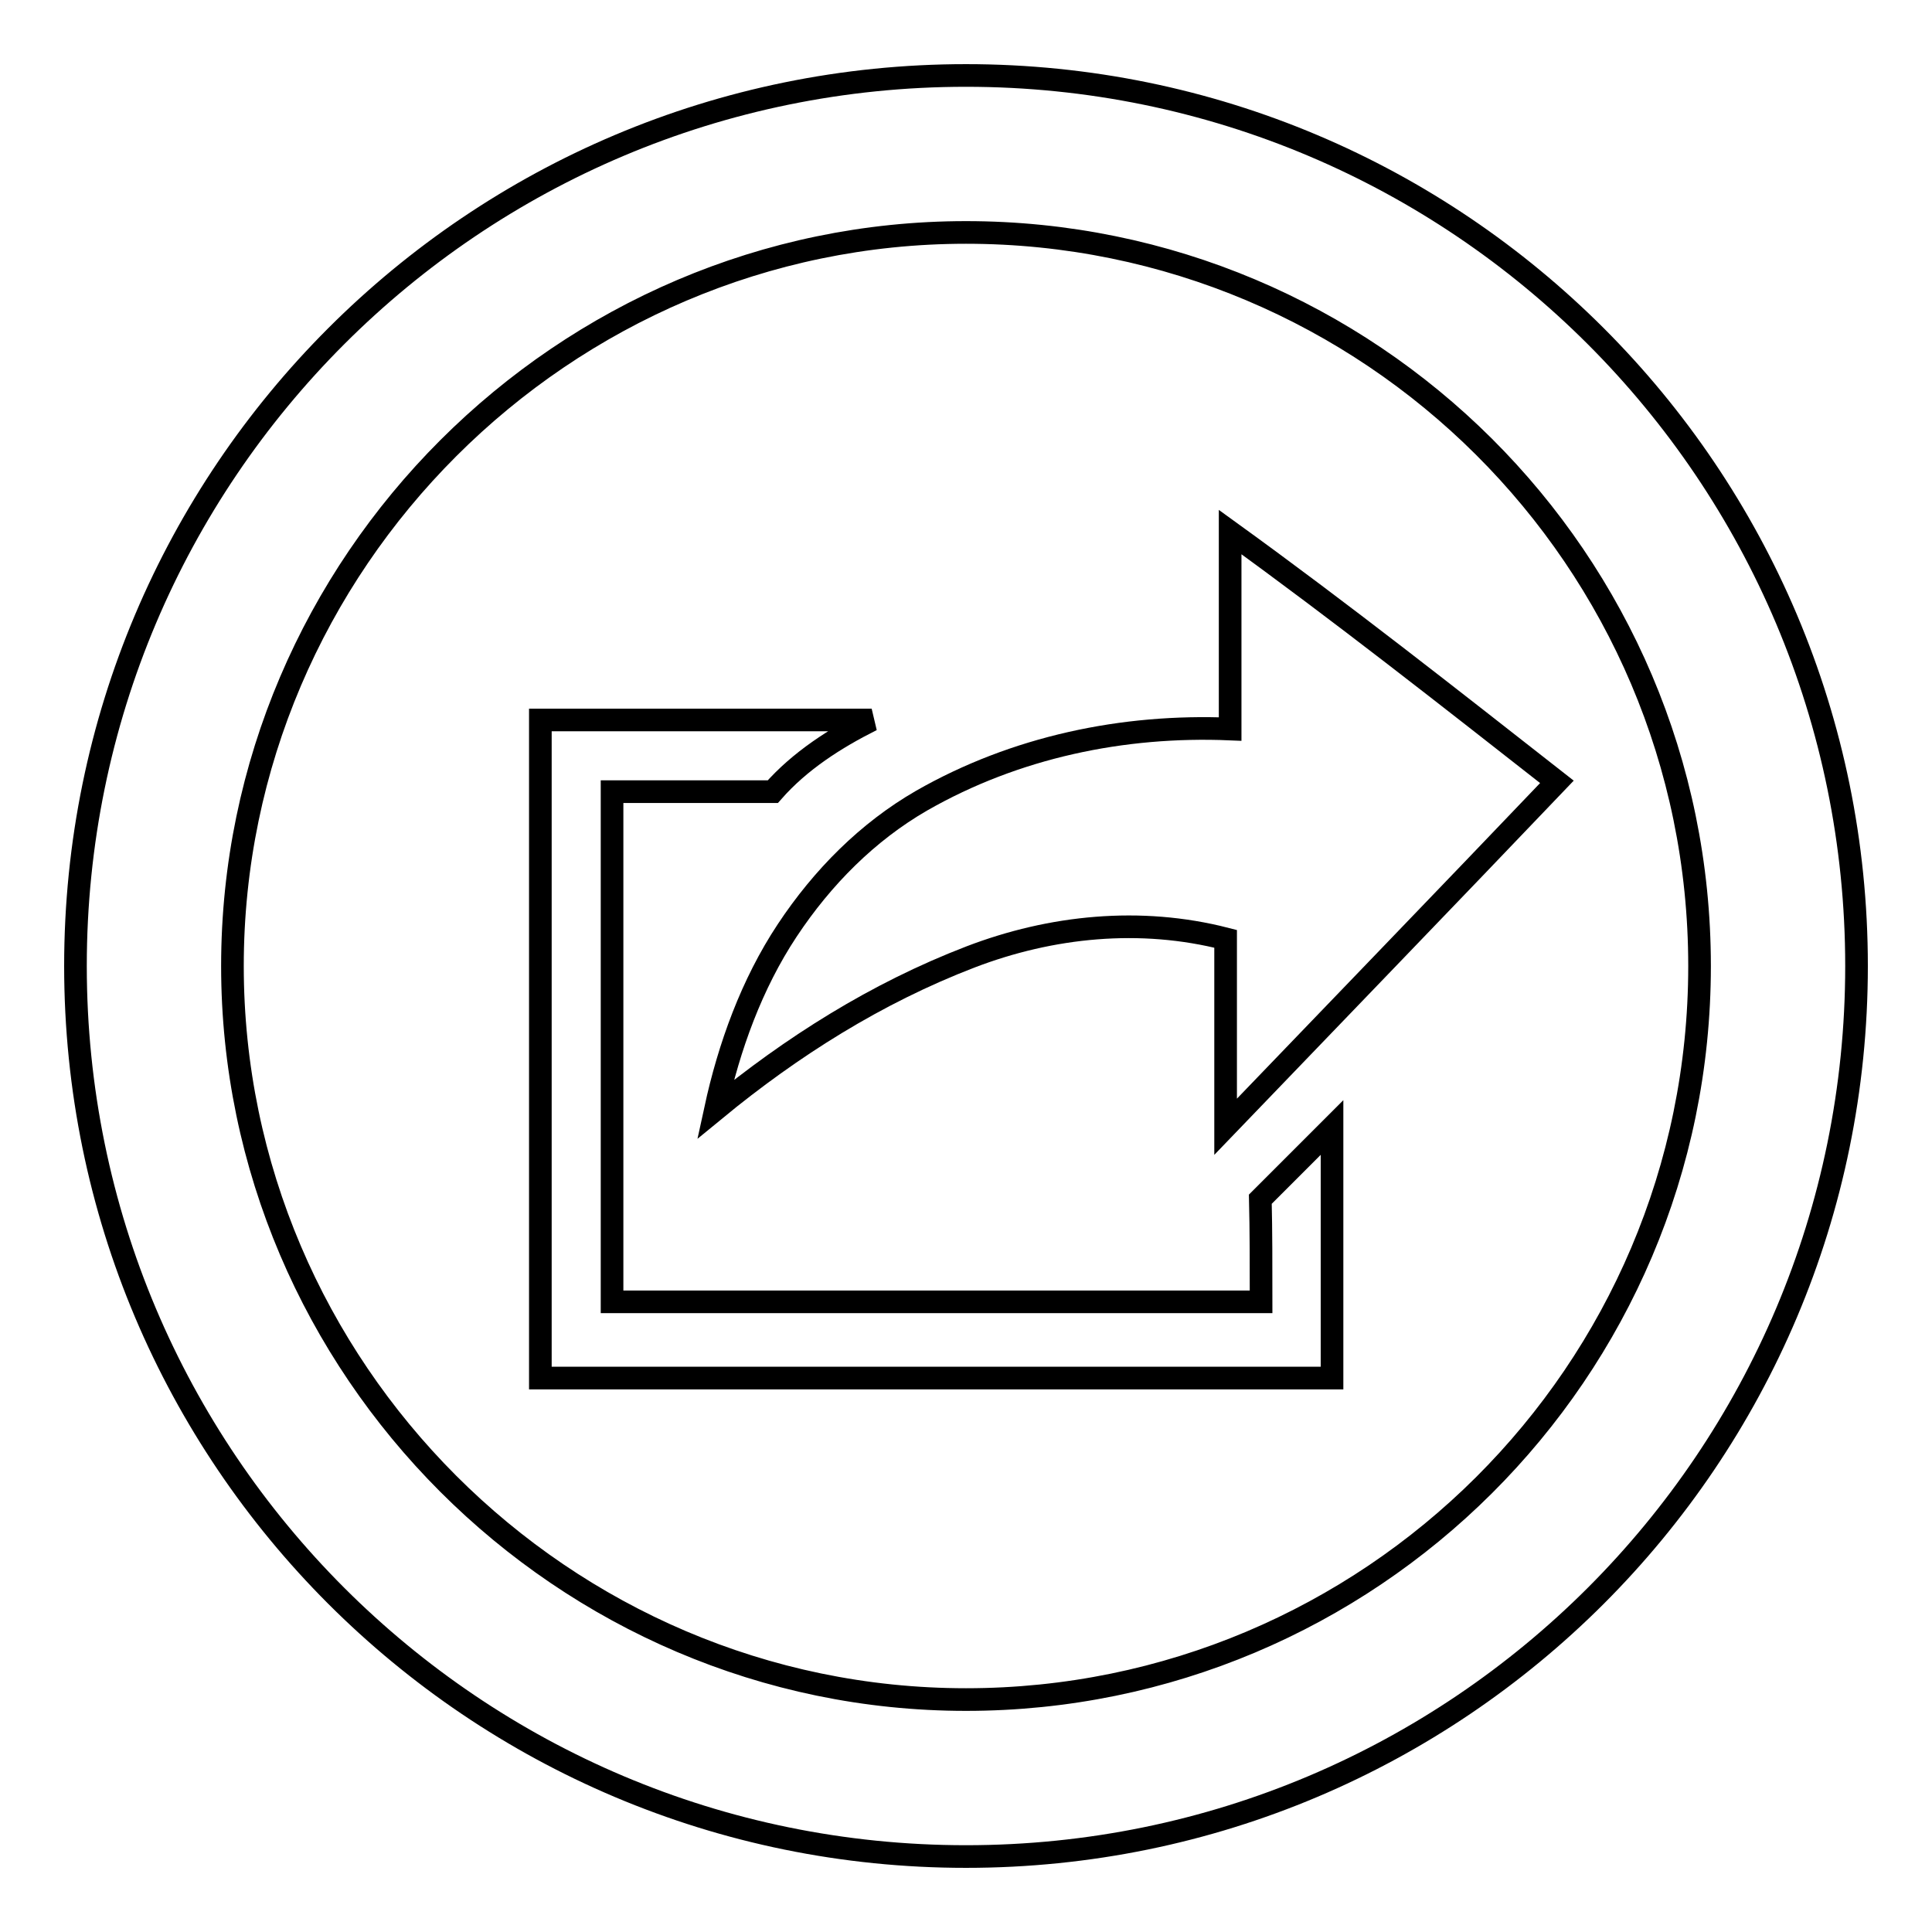 <?xml version="1.0" encoding="utf-8"?>
<!-- Svg Vector Icons : http://www.onlinewebfonts.com/icon -->
<!DOCTYPE svg PUBLIC "-//W3C//DTD SVG 1.1//EN" "http://www.w3.org/Graphics/SVG/1.1/DTD/svg11.dtd">
<svg version="1.1" xmlns="http://www.w3.org/2000/svg" xmlns:xlink="http://www.w3.org/1999/xlink" x="0px" y="0px" viewBox="0 0 256 256" enable-background="new 0 0 256 256" xml:space="preserve">
<g><g><path stroke-width="3" fill-opacity="0" stroke="#000000"  d="M98.4,19.5"/><path stroke-width="3" fill-opacity="0" stroke="#000000"  d="M128,10C62.8,10,10,62.8,10,128c0,65.2,52.8,118,118,118c65.2,0,118-52.8,118-118C246,62.8,193.2,10,128,10z M128,225.2c-53.4,0-97.2-43.9-97.2-97.2c0-53.4,43.9-97.2,97.2-97.2c53.4,0,97.2,43.3,97.2,97.2S181.4,225.2,128,225.2z"/><path stroke-width="3" fill-opacity="0" stroke="#000000"  d="M163,70.5c0,8.9,0,17.2,0,26.1c-14.2-0.6-28.5,2.4-40.9,9.5c-7.1,4.1-13.1,10.1-17.8,17.2c-4.7,7.1-7.7,15.4-9.5,23.7c10.1-8.3,21.3-15.4,33.8-20.2c10.7-4.1,22.5-5.3,33.8-2.4c0,8.3,0,16.6,0,24.9c14.8-15.4,29.1-30.2,43.9-45.7C192,92.4,177.8,81.2,163,70.5z"/><path stroke-width="3" fill-opacity="0" stroke="#000000"  d="M167.1,172.5c-28.5,0-57.5,0-86,0v-67.6c7.1,0,14.2,0,21.3,0c3.6-4.1,8.3-7.1,13.1-9.5c-14.8,0-29.1,0-43.9,0v87.2h104.9v-33.2c-3,3-6.5,6.5-9.5,9.5C167.1,163,167.1,167.7,167.1,172.5z"/></g></g>
</svg>